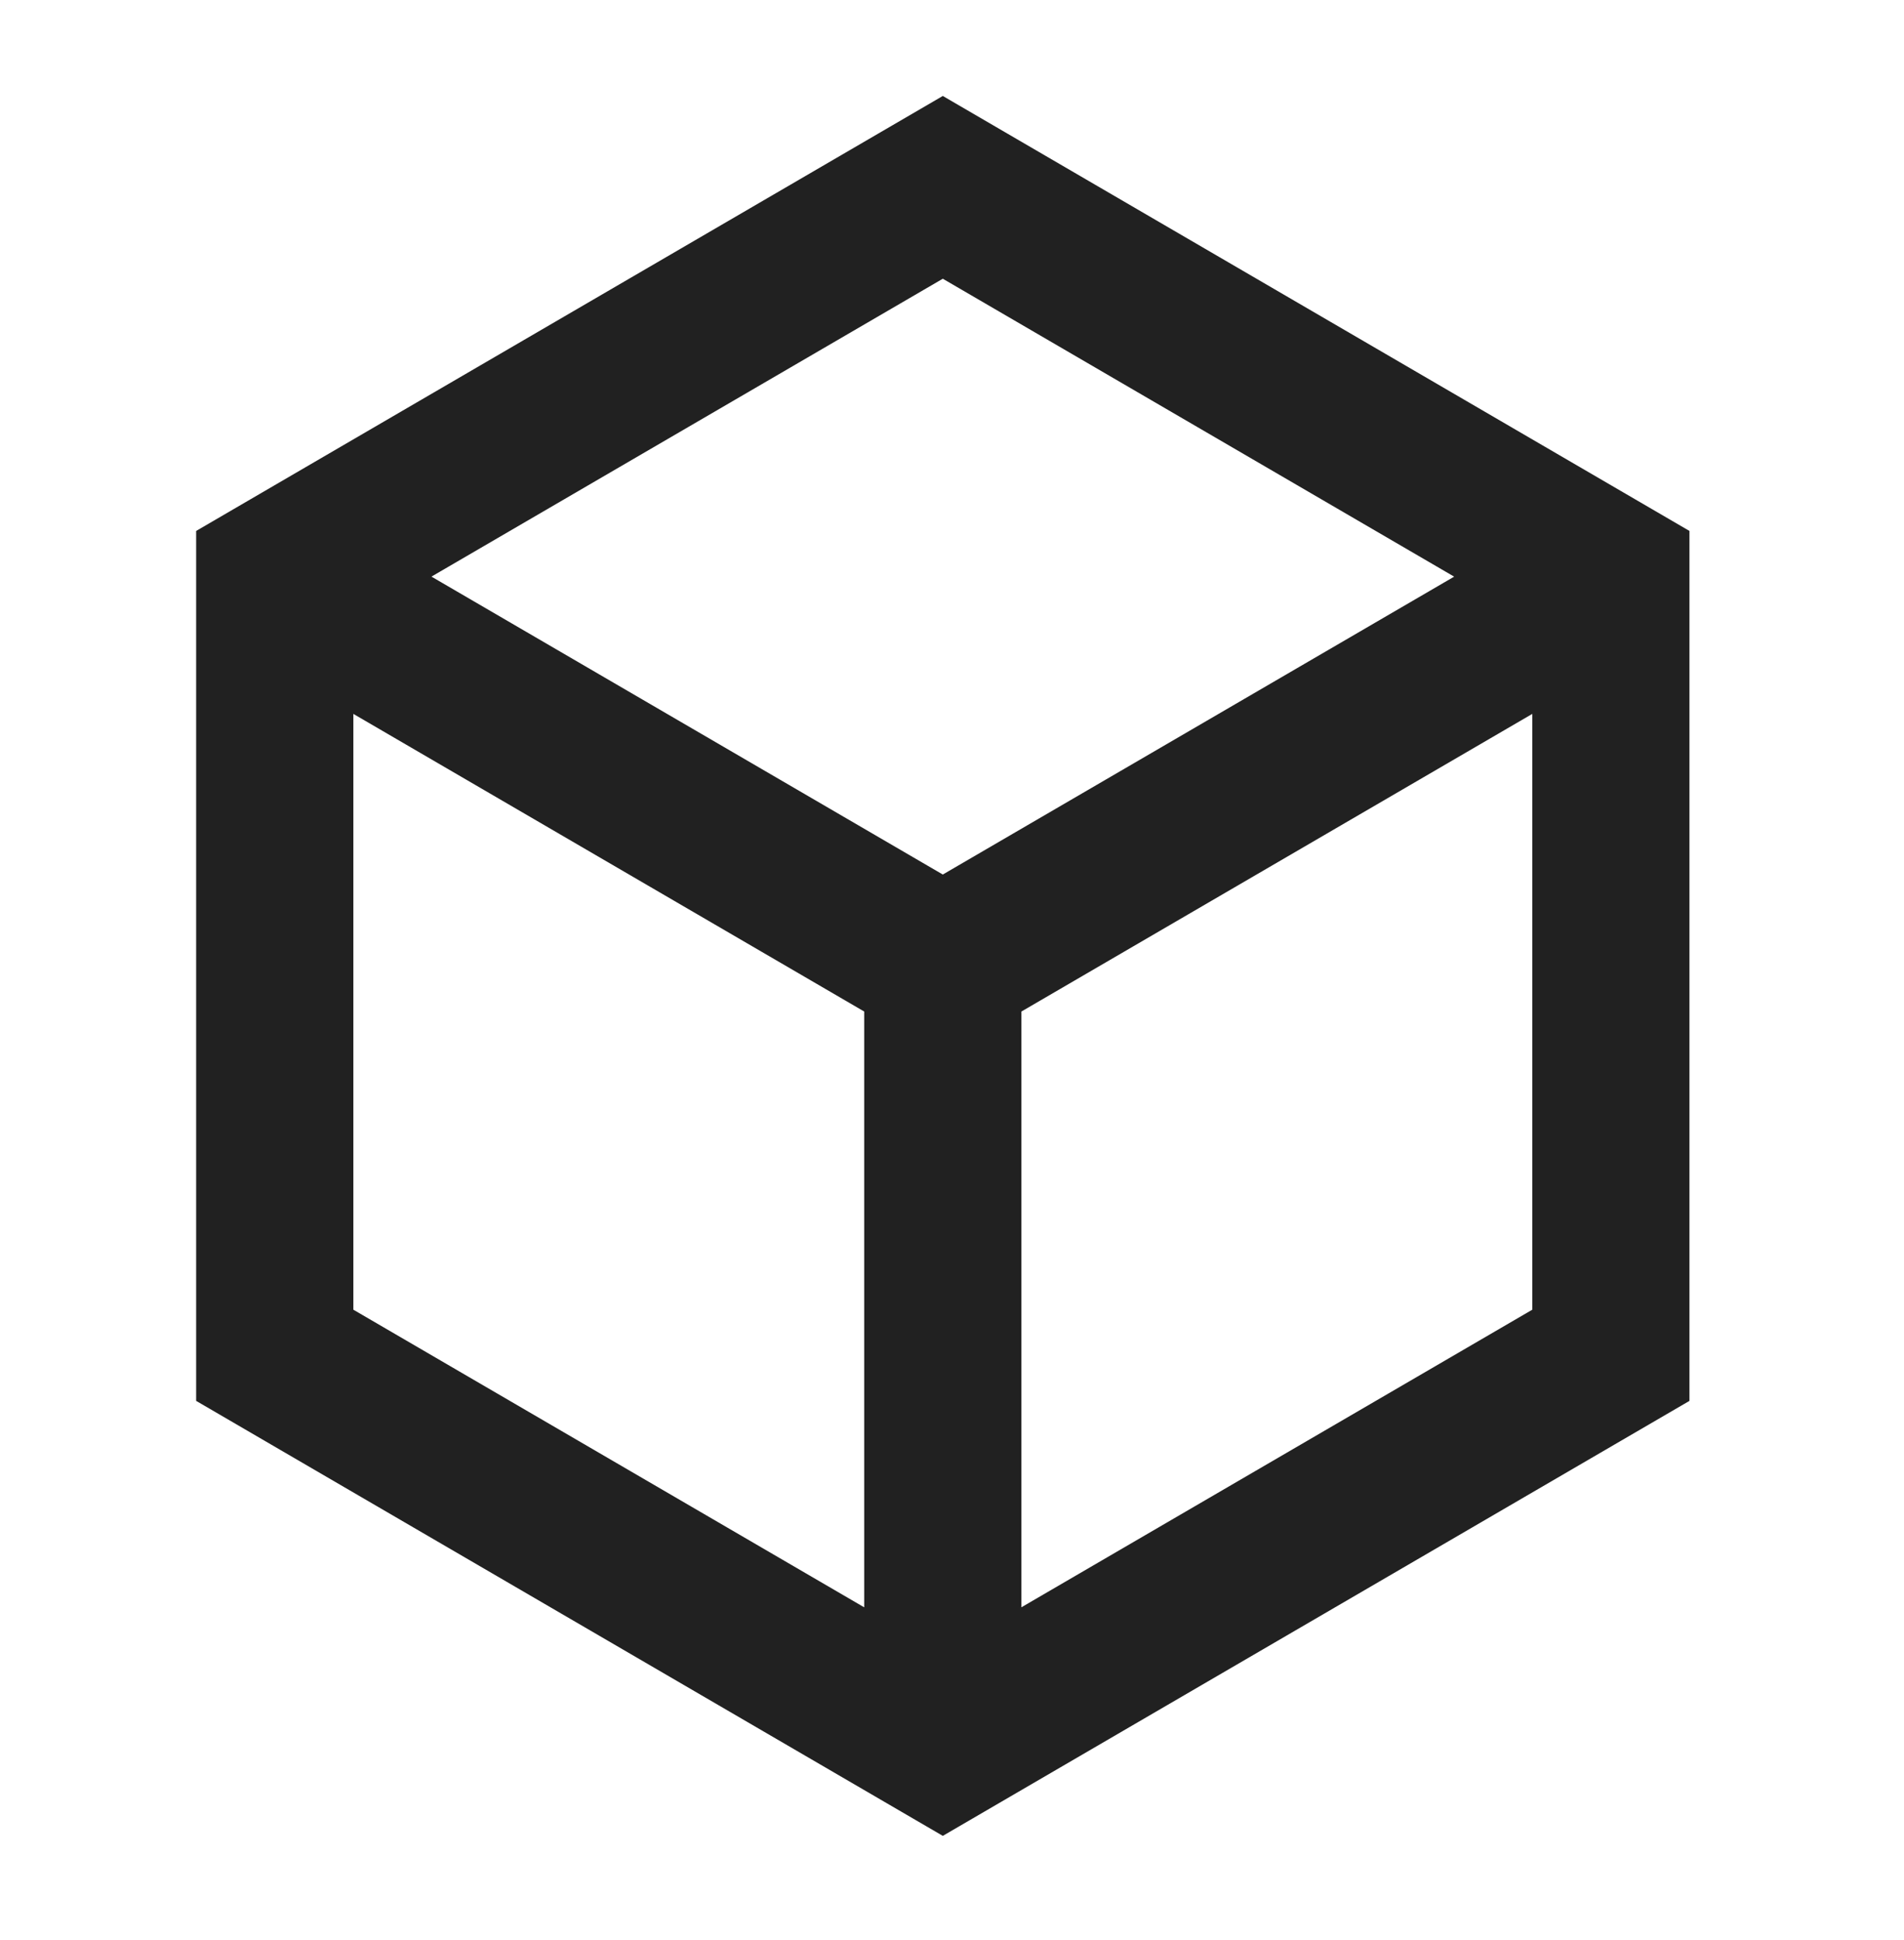 <svg width="53" height="54" viewBox="0 0 53 54" fill="none" xmlns="http://www.w3.org/2000/svg">
<path d="M26.244 2.671L47.028 14.778V38.991L26.244 51.098L5.46 38.991V14.778L26.244 2.671ZM12.01 16.049L26.244 24.341L40.478 16.05L26.244 7.758L12.01 16.049ZM9.836 19.87V36.453L24.056 44.737V28.154L9.836 19.87ZM28.432 44.736L42.653 36.453V19.87L28.432 28.154V44.736Z" fill="#212121"/>
</svg>
